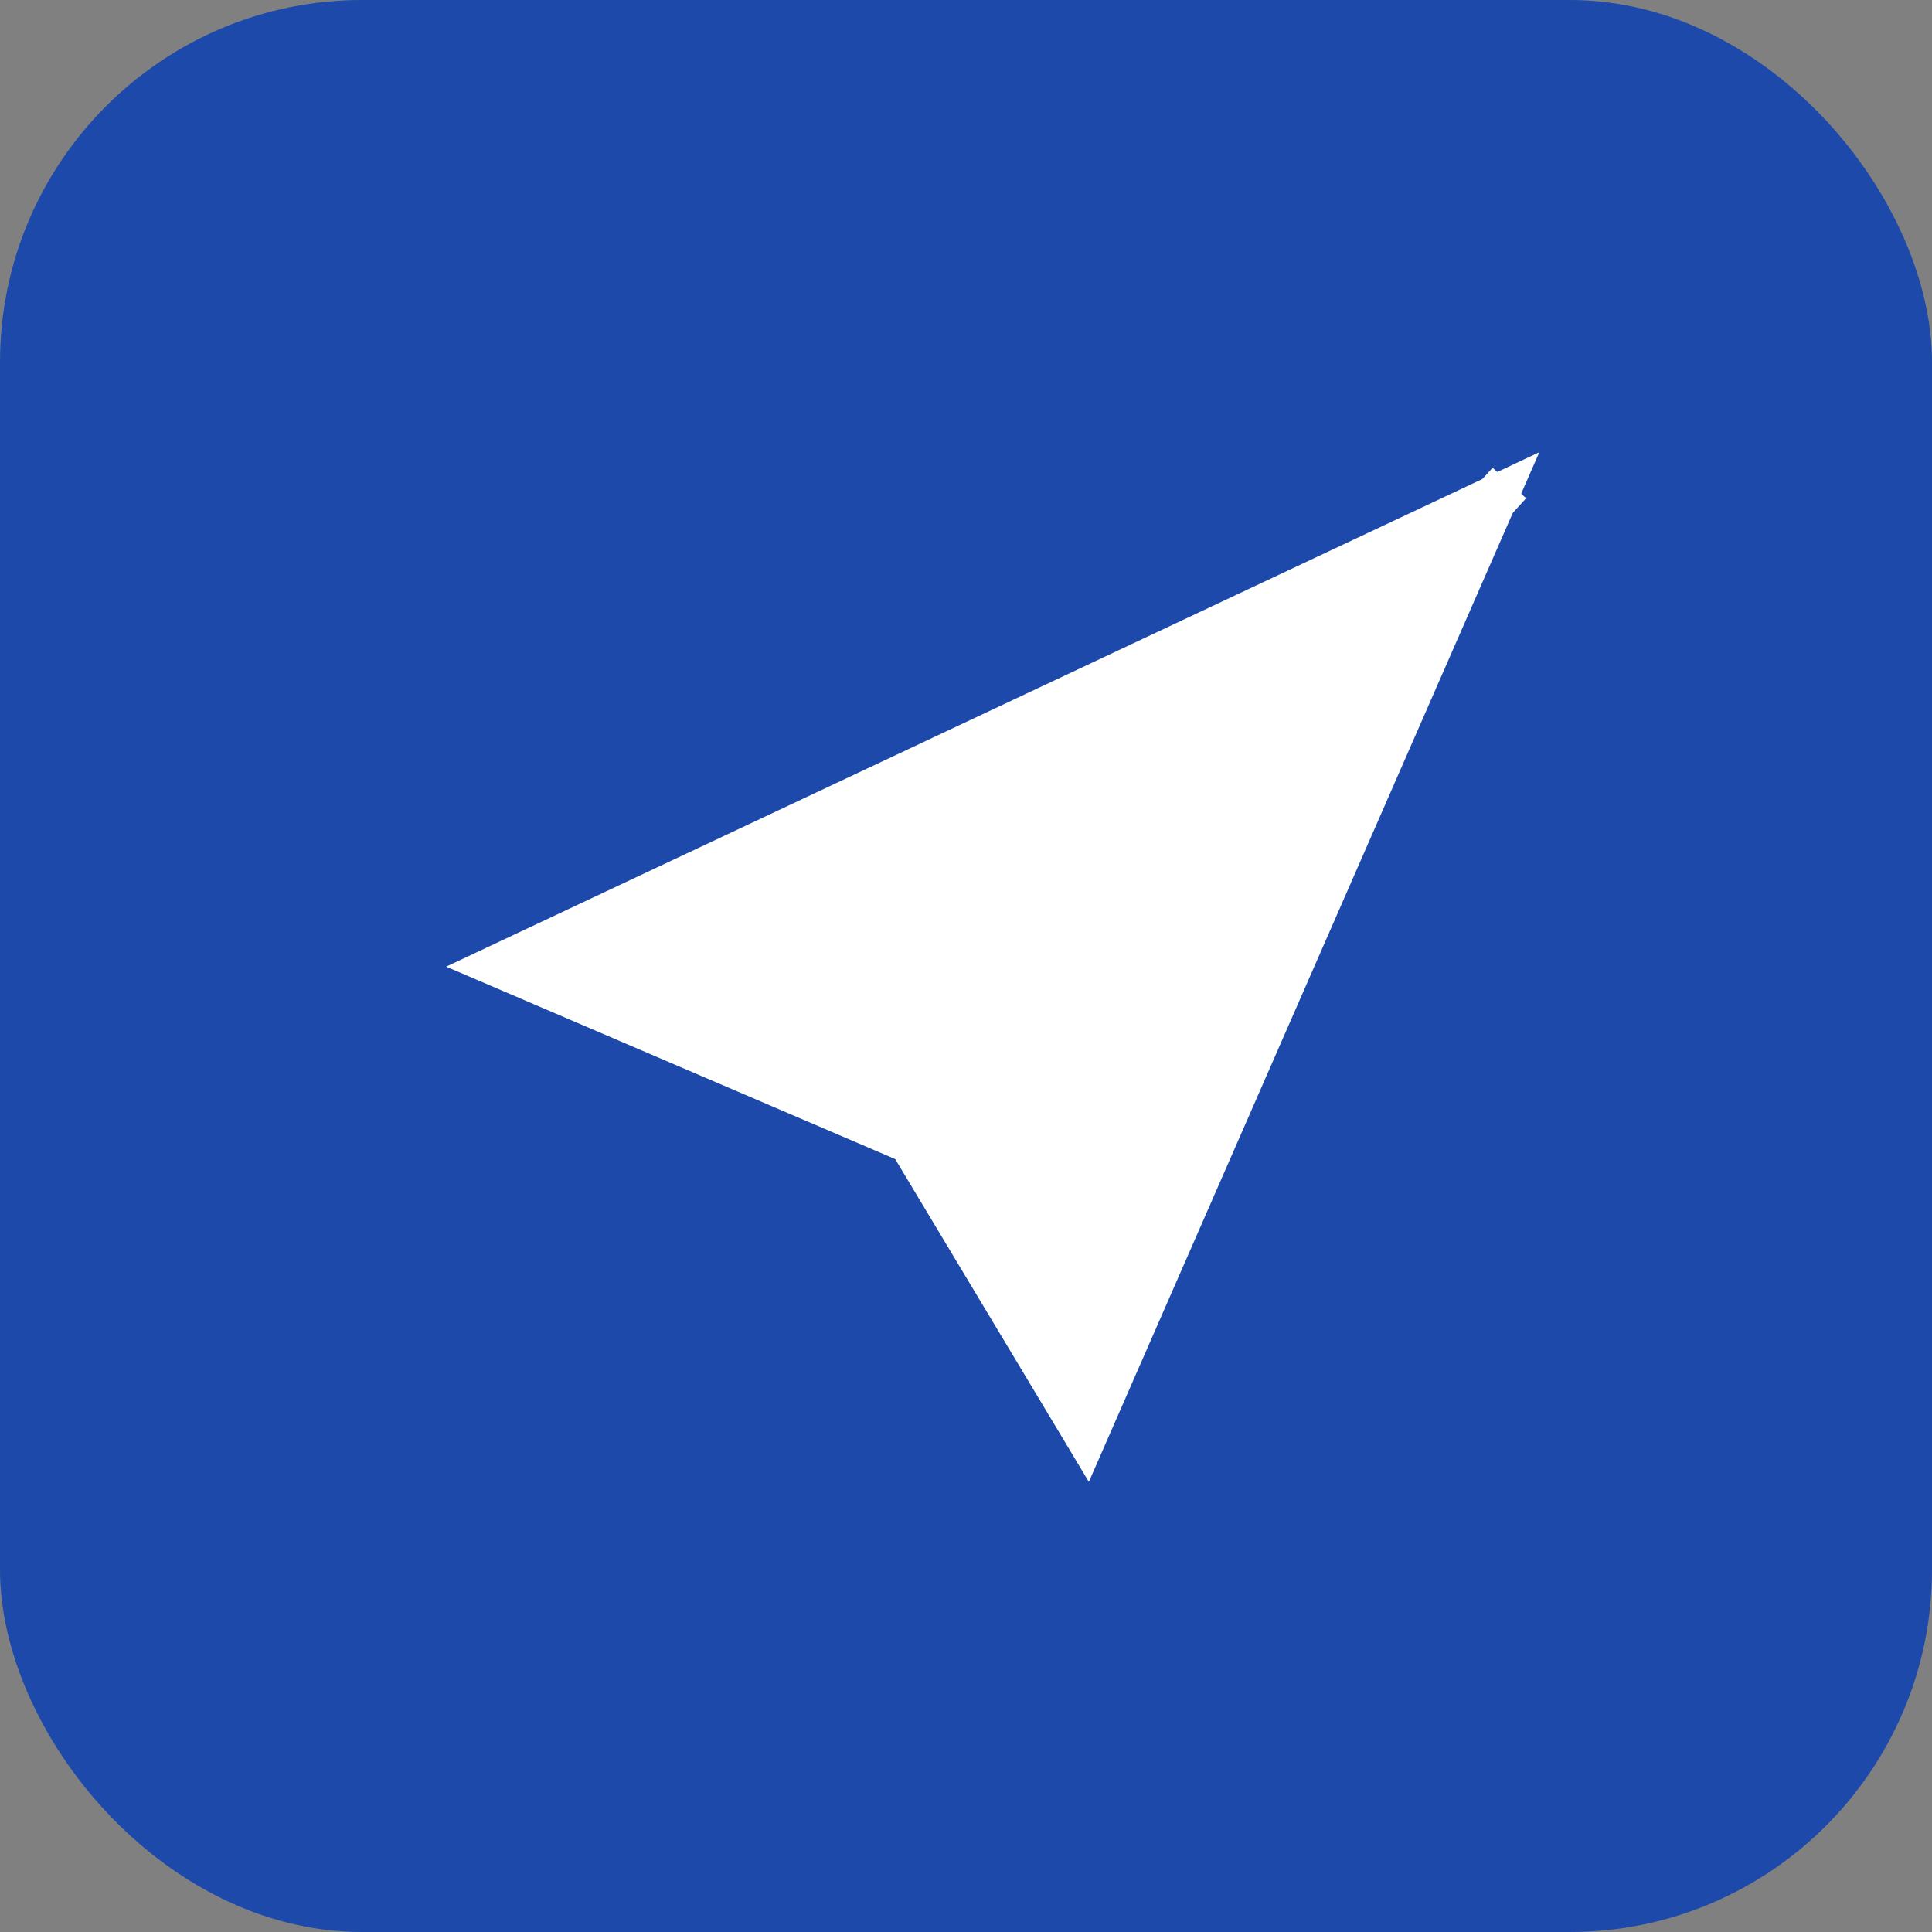 <svg xmlns="http://www.w3.org/2000/svg" width="32" height="32" viewBox="0 0 32 32">
  <rect x="0" y="0" width="32" height="32" fill="#808080" stroke="none"/>
  <!-- Blue background with rounded corners -->
  <rect width="32" height="32" rx="6" fill="#1D49AA"/>
  
  <!-- Paper airplane with slanting arrow -->
  <path d="M8 16L25 8L18 24L15 19L8 16Z" fill="white" stroke="white" stroke-width="0.5"/>
  
  <!-- Line connecting -->
  <path d="M15 19L25 8" fill="none" stroke="white" stroke-width="0.75"/>
</svg>
